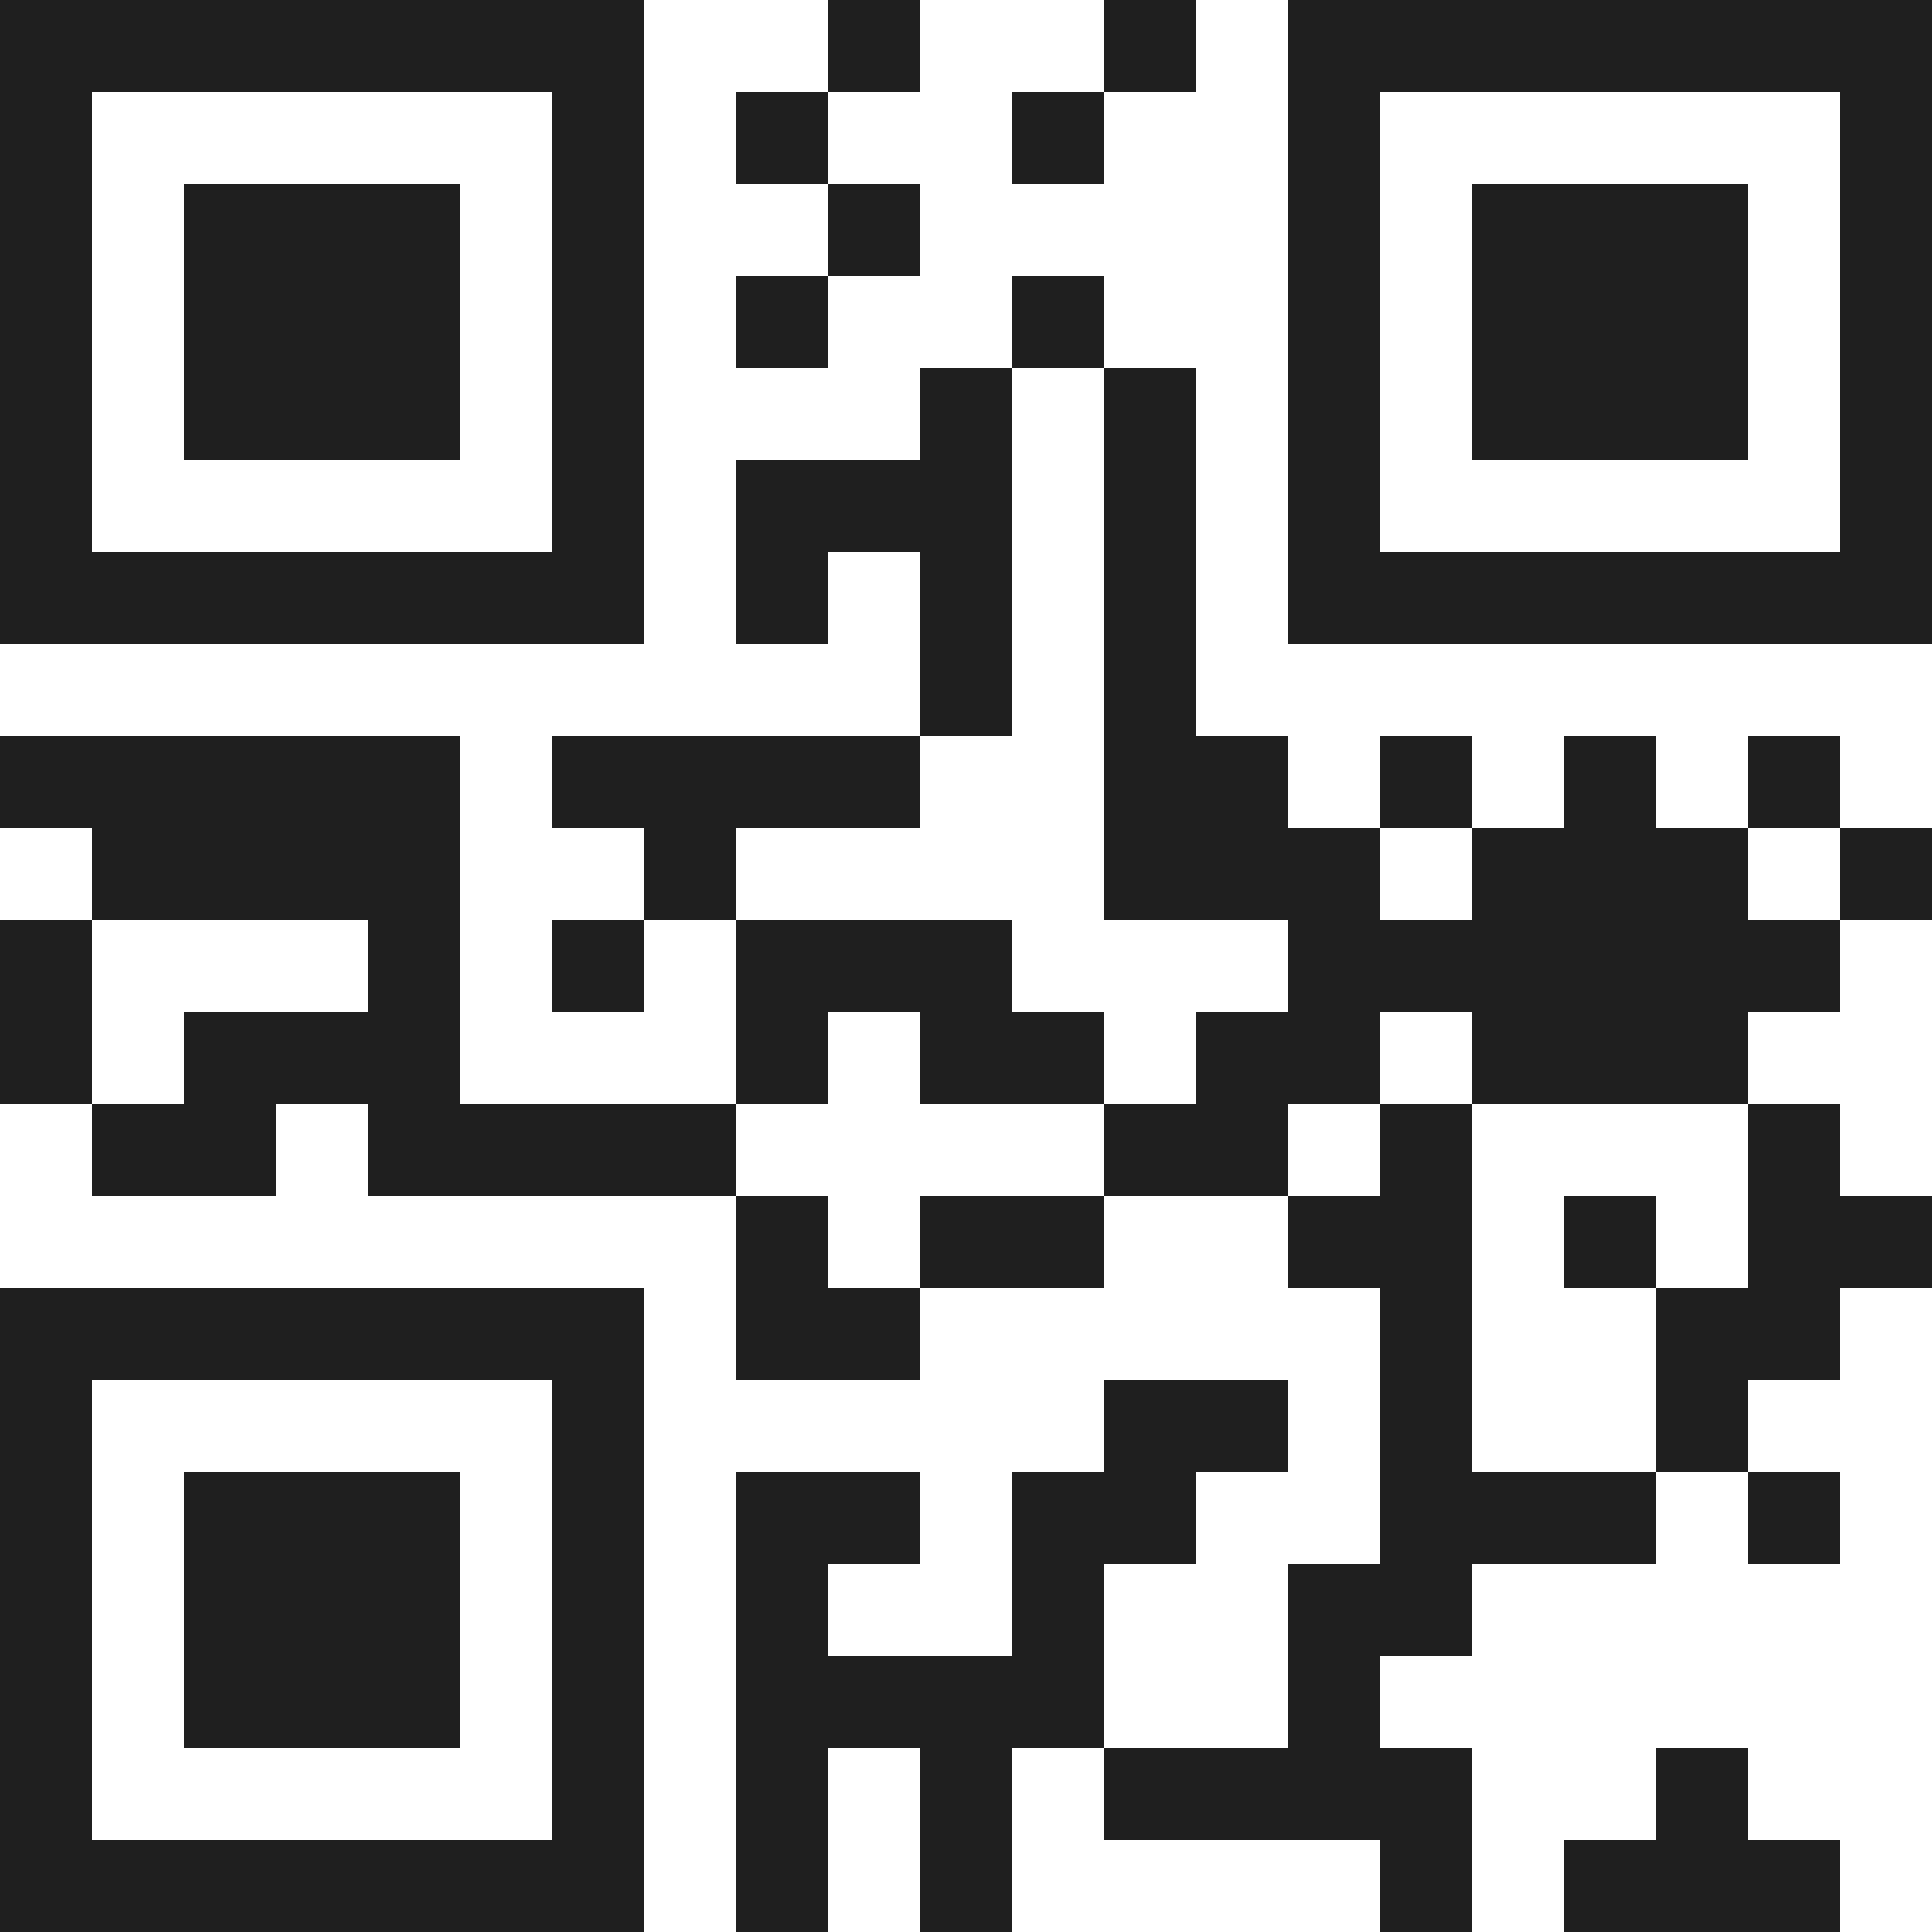 <svg xmlns="http://www.w3.org/2000/svg" viewBox="0 0 21 21" shape-rendering="crispEdges"><path fill="#ffffff" d="M0 0h21v21H0z"/><path stroke="#1f1f1f" d="M0 0.5h7m2 0h1m2 0h1m1 0h7M0 1.5h1m5 0h1m1 0h1m2 0h1m2 0h1m5 0h1M0 2.5h1m1 0h3m1 0h1m2 0h1m4 0h1m1 0h3m1 0h1M0 3.5h1m1 0h3m1 0h1m1 0h1m2 0h1m2 0h1m1 0h3m1 0h1M0 4.5h1m1 0h3m1 0h1m3 0h1m1 0h1m1 0h1m1 0h3m1 0h1M0 5.5h1m5 0h1m1 0h3m1 0h1m1 0h1m5 0h1M0 6.5h7m1 0h1m1 0h1m1 0h1m1 0h7M10 7.5h1m1 0h1M0 8.5h5m1 0h4m2 0h2m1 0h1m1 0h1m1 0h1M1 9.5h4m2 0h1m4 0h3m1 0h3m1 0h1M0 10.5h1m3 0h1m1 0h1m1 0h3m3 0h6M0 11.5h1m1 0h3m3 0h1m1 0h2m1 0h2m1 0h3M1 12.5h2m1 0h4m4 0h2m1 0h1m3 0h1M8 13.5h1m1 0h2m2 0h2m1 0h1m1 0h2M0 14.5h7m1 0h2m5 0h1m2 0h2M0 15.5h1m5 0h1m5 0h2m1 0h1m2 0h1M0 16.5h1m1 0h3m1 0h1m1 0h2m1 0h2m2 0h3m1 0h1M0 17.5h1m1 0h3m1 0h1m1 0h1m2 0h1m2 0h2M0 18.5h1m1 0h3m1 0h1m1 0h4m2 0h1M0 19.5h1m5 0h1m1 0h1m1 0h1m1 0h4m2 0h1M0 20.5h7m1 0h1m1 0h1m4 0h1m1 0h3"/></svg>
